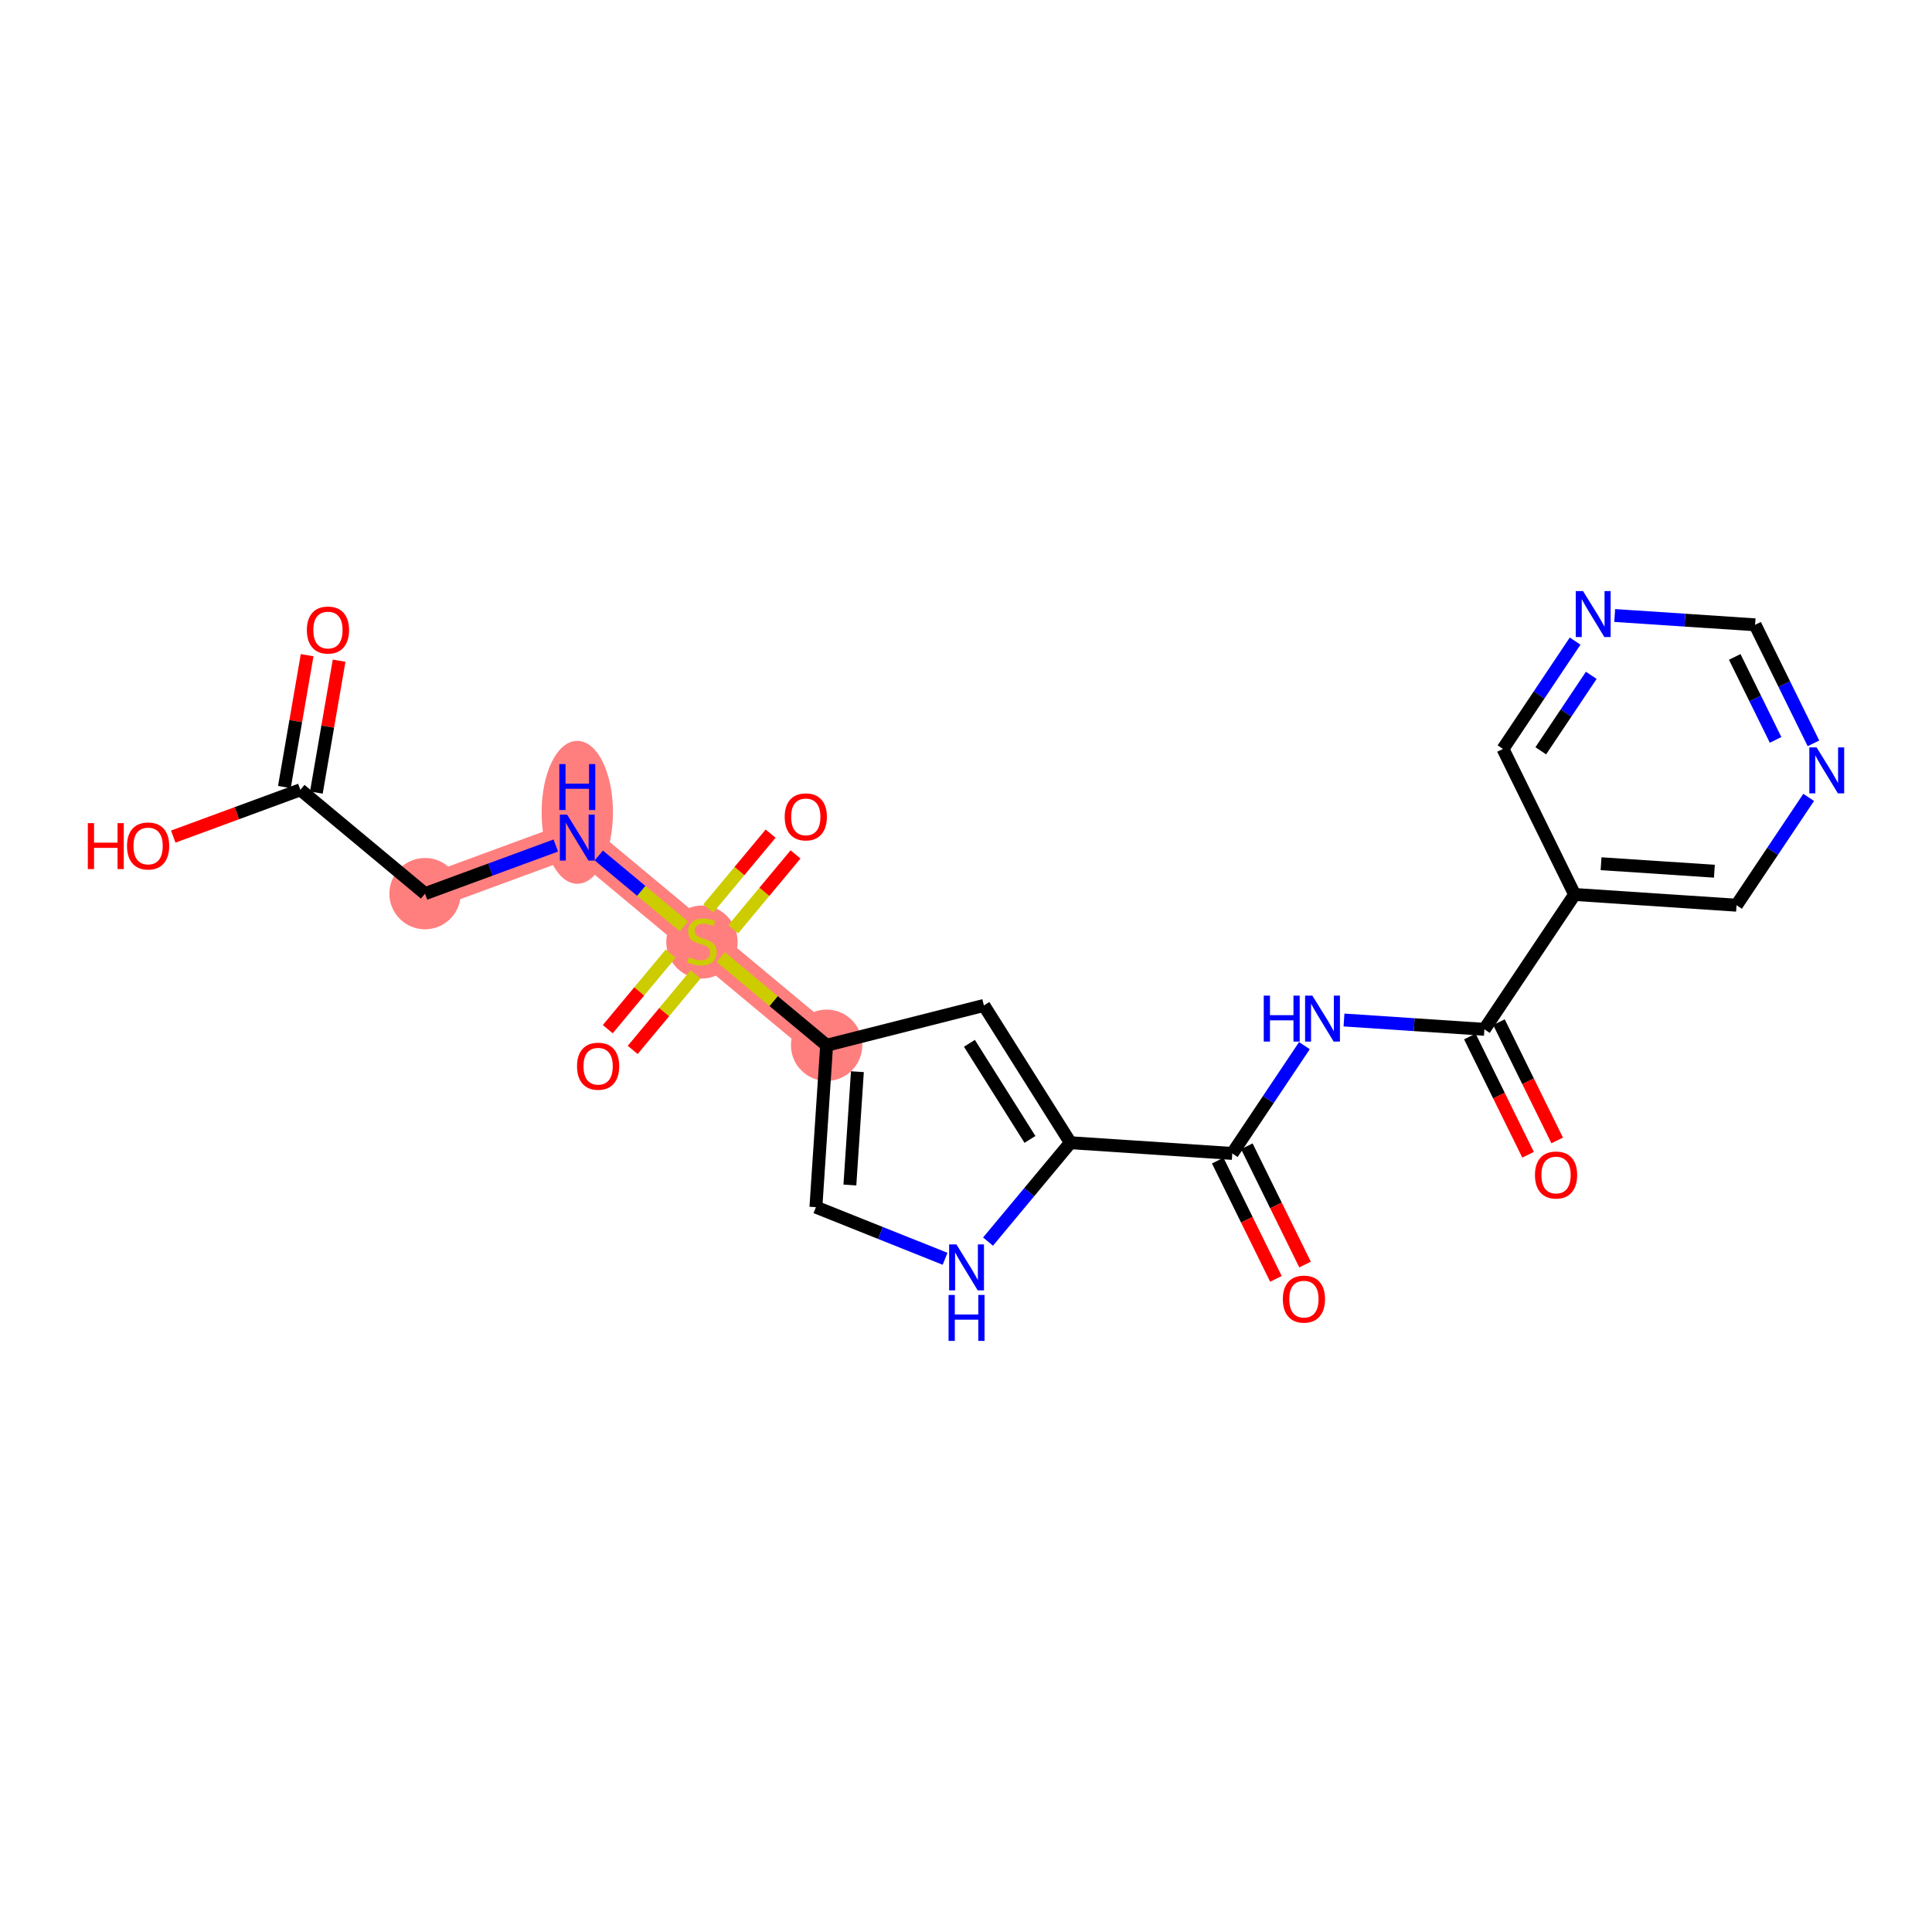 <?xml version='1.0' encoding='iso-8859-1'?>
<svg version='1.1' baseProfile='full'
              xmlns='http://www.w3.org/2000/svg'
                      xmlns:rdkit='http://www.rdkit.org/xml'
                      xmlns:xlink='http://www.w3.org/1999/xlink'
                  xml:space='preserve'
width='300px' height='300px' viewBox='0 0 300 300'>
<!-- END OF HEADER -->
<rect style='opacity:1.0;fill:#FFFFFF;stroke:none' width='300' height='300' x='0' y='0'> </rect>
<rect style='opacity:1.0;fill:#FFFFFF;stroke:none' width='300' height='300' x='0' y='0'> </rect>
<path d='M 65.999,138.764 L 89.641,130.061' style='fill:none;fill-rule:evenodd;stroke:#FF7F7F;stroke-width:5.4px;stroke-linecap:butt;stroke-linejoin:miter;stroke-opacity:1' />
<path d='M 89.641,130.061 L 109,146.184' style='fill:none;fill-rule:evenodd;stroke:#FF7F7F;stroke-width:5.4px;stroke-linecap:butt;stroke-linejoin:miter;stroke-opacity:1' />
<path d='M 109,146.184 L 128.358,162.308' style='fill:none;fill-rule:evenodd;stroke:#FF7F7F;stroke-width:5.4px;stroke-linecap:butt;stroke-linejoin:miter;stroke-opacity:1' />
<ellipse cx='65.999' cy='138.764' rx='5.039' ry='5.039'  style='fill:#FF7F7F;fill-rule:evenodd;stroke:#FF7F7F;stroke-width:1.0px;stroke-linecap:butt;stroke-linejoin:miter;stroke-opacity:1' />
<ellipse cx='89.641' cy='126.137' rx='5.039' ry='10.595'  style='fill:#FF7F7F;fill-rule:evenodd;stroke:#FF7F7F;stroke-width:1.0px;stroke-linecap:butt;stroke-linejoin:miter;stroke-opacity:1' />
<ellipse cx='109' cy='146.28' rx='5.039' ry='5.166'  style='fill:#FF7F7F;fill-rule:evenodd;stroke:#FF7F7F;stroke-width:1.0px;stroke-linecap:butt;stroke-linejoin:miter;stroke-opacity:1' />
<ellipse cx='128.358' cy='162.308' rx='5.039' ry='5.039'  style='fill:#FF7F7F;fill-rule:evenodd;stroke:#FF7F7F;stroke-width:1.0px;stroke-linecap:butt;stroke-linejoin:miter;stroke-opacity:1' />
<path class='bond-0 atom-0 atom-1' d='M 47.691,101.735 L 45.925,111.974' style='fill:none;fill-rule:evenodd;stroke:#FF0000;stroke-width:2.0px;stroke-linecap:butt;stroke-linejoin:miter;stroke-opacity:1' />
<path class='bond-0 atom-0 atom-1' d='M 45.925,111.974 L 44.158,122.213' style='fill:none;fill-rule:evenodd;stroke:#000000;stroke-width:2.0px;stroke-linecap:butt;stroke-linejoin:miter;stroke-opacity:1' />
<path class='bond-0 atom-0 atom-1' d='M 52.657,102.592 L 50.89,112.831' style='fill:none;fill-rule:evenodd;stroke:#FF0000;stroke-width:2.0px;stroke-linecap:butt;stroke-linejoin:miter;stroke-opacity:1' />
<path class='bond-0 atom-0 atom-1' d='M 50.89,112.831 L 49.123,123.07' style='fill:none;fill-rule:evenodd;stroke:#000000;stroke-width:2.0px;stroke-linecap:butt;stroke-linejoin:miter;stroke-opacity:1' />
<path class='bond-1 atom-1 atom-2' d='M 46.641,122.641 L 36.772,126.274' style='fill:none;fill-rule:evenodd;stroke:#000000;stroke-width:2.0px;stroke-linecap:butt;stroke-linejoin:miter;stroke-opacity:1' />
<path class='bond-1 atom-1 atom-2' d='M 36.772,126.274 L 26.903,129.907' style='fill:none;fill-rule:evenodd;stroke:#FF0000;stroke-width:2.0px;stroke-linecap:butt;stroke-linejoin:miter;stroke-opacity:1' />
<path class='bond-2 atom-1 atom-3' d='M 46.641,122.641 L 65.999,138.764' style='fill:none;fill-rule:evenodd;stroke:#000000;stroke-width:2.0px;stroke-linecap:butt;stroke-linejoin:miter;stroke-opacity:1' />
<path class='bond-3 atom-3 atom-4' d='M 65.999,138.764 L 76.152,135.027' style='fill:none;fill-rule:evenodd;stroke:#000000;stroke-width:2.0px;stroke-linecap:butt;stroke-linejoin:miter;stroke-opacity:1' />
<path class='bond-3 atom-3 atom-4' d='M 76.152,135.027 L 86.306,131.289' style='fill:none;fill-rule:evenodd;stroke:#0000FF;stroke-width:2.0px;stroke-linecap:butt;stroke-linejoin:miter;stroke-opacity:1' />
<path class='bond-4 atom-4 atom-5' d='M 92.977,132.839 L 99.584,138.342' style='fill:none;fill-rule:evenodd;stroke:#0000FF;stroke-width:2.0px;stroke-linecap:butt;stroke-linejoin:miter;stroke-opacity:1' />
<path class='bond-4 atom-4 atom-5' d='M 99.584,138.342 L 106.191,143.845' style='fill:none;fill-rule:evenodd;stroke:#CCCC00;stroke-width:2.0px;stroke-linecap:butt;stroke-linejoin:miter;stroke-opacity:1' />
<path class='bond-5 atom-5 atom-6' d='M 113.853,144.294 L 118.692,138.483' style='fill:none;fill-rule:evenodd;stroke:#CCCC00;stroke-width:2.0px;stroke-linecap:butt;stroke-linejoin:miter;stroke-opacity:1' />
<path class='bond-5 atom-5 atom-6' d='M 118.692,138.483 L 123.532,132.673' style='fill:none;fill-rule:evenodd;stroke:#FF0000;stroke-width:2.0px;stroke-linecap:butt;stroke-linejoin:miter;stroke-opacity:1' />
<path class='bond-5 atom-5 atom-6' d='M 109.981,141.069 L 114.821,135.259' style='fill:none;fill-rule:evenodd;stroke:#CCCC00;stroke-width:2.0px;stroke-linecap:butt;stroke-linejoin:miter;stroke-opacity:1' />
<path class='bond-5 atom-5 atom-6' d='M 114.821,135.259 L 119.66,129.448' style='fill:none;fill-rule:evenodd;stroke:#FF0000;stroke-width:2.0px;stroke-linecap:butt;stroke-linejoin:miter;stroke-opacity:1' />
<path class='bond-6 atom-5 atom-7' d='M 104.146,148.075 L 99.261,153.941' style='fill:none;fill-rule:evenodd;stroke:#CCCC00;stroke-width:2.0px;stroke-linecap:butt;stroke-linejoin:miter;stroke-opacity:1' />
<path class='bond-6 atom-5 atom-7' d='M 99.261,153.941 L 94.375,159.807' style='fill:none;fill-rule:evenodd;stroke:#FF0000;stroke-width:2.0px;stroke-linecap:butt;stroke-linejoin:miter;stroke-opacity:1' />
<path class='bond-6 atom-5 atom-7' d='M 108.018,151.299 L 103.132,157.165' style='fill:none;fill-rule:evenodd;stroke:#CCCC00;stroke-width:2.0px;stroke-linecap:butt;stroke-linejoin:miter;stroke-opacity:1' />
<path class='bond-6 atom-5 atom-7' d='M 103.132,157.165 L 98.247,163.031' style='fill:none;fill-rule:evenodd;stroke:#FF0000;stroke-width:2.0px;stroke-linecap:butt;stroke-linejoin:miter;stroke-opacity:1' />
<path class='bond-7 atom-5 atom-8' d='M 111.917,148.614 L 120.137,155.461' style='fill:none;fill-rule:evenodd;stroke:#CCCC00;stroke-width:2.0px;stroke-linecap:butt;stroke-linejoin:miter;stroke-opacity:1' />
<path class='bond-7 atom-5 atom-8' d='M 120.137,155.461 L 128.358,162.308' style='fill:none;fill-rule:evenodd;stroke:#000000;stroke-width:2.0px;stroke-linecap:butt;stroke-linejoin:miter;stroke-opacity:1' />
<path class='bond-8 atom-8 atom-9' d='M 128.358,162.308 L 126.693,187.446' style='fill:none;fill-rule:evenodd;stroke:#000000;stroke-width:2.0px;stroke-linecap:butt;stroke-linejoin:miter;stroke-opacity:1' />
<path class='bond-8 atom-8 atom-9' d='M 133.136,166.411 L 131.97,184.008' style='fill:none;fill-rule:evenodd;stroke:#000000;stroke-width:2.0px;stroke-linecap:butt;stroke-linejoin:miter;stroke-opacity:1' />
<path class='bond-23 atom-23 atom-8' d='M 152.78,156.123 L 128.358,162.308' style='fill:none;fill-rule:evenodd;stroke:#000000;stroke-width:2.0px;stroke-linecap:butt;stroke-linejoin:miter;stroke-opacity:1' />
<path class='bond-9 atom-9 atom-10' d='M 126.693,187.446 L 136.721,191.455' style='fill:none;fill-rule:evenodd;stroke:#000000;stroke-width:2.0px;stroke-linecap:butt;stroke-linejoin:miter;stroke-opacity:1' />
<path class='bond-9 atom-9 atom-10' d='M 136.721,191.455 L 146.75,195.464' style='fill:none;fill-rule:evenodd;stroke:#0000FF;stroke-width:2.0px;stroke-linecap:butt;stroke-linejoin:miter;stroke-opacity:1' />
<path class='bond-10 atom-10 atom-11' d='M 153.421,192.793 L 159.815,185.116' style='fill:none;fill-rule:evenodd;stroke:#0000FF;stroke-width:2.0px;stroke-linecap:butt;stroke-linejoin:miter;stroke-opacity:1' />
<path class='bond-10 atom-10 atom-11' d='M 159.815,185.116 L 166.209,177.439' style='fill:none;fill-rule:evenodd;stroke:#000000;stroke-width:2.0px;stroke-linecap:butt;stroke-linejoin:miter;stroke-opacity:1' />
<path class='bond-11 atom-11 atom-12' d='M 166.209,177.439 L 191.347,179.105' style='fill:none;fill-rule:evenodd;stroke:#000000;stroke-width:2.0px;stroke-linecap:butt;stroke-linejoin:miter;stroke-opacity:1' />
<path class='bond-22 atom-11 atom-23' d='M 166.209,177.439 L 152.78,156.123' style='fill:none;fill-rule:evenodd;stroke:#000000;stroke-width:2.0px;stroke-linecap:butt;stroke-linejoin:miter;stroke-opacity:1' />
<path class='bond-22 atom-11 atom-23' d='M 159.932,176.928 L 150.532,162.006' style='fill:none;fill-rule:evenodd;stroke:#000000;stroke-width:2.0px;stroke-linecap:butt;stroke-linejoin:miter;stroke-opacity:1' />
<path class='bond-12 atom-12 atom-13' d='M 189.087,180.217 L 193.607,189.4' style='fill:none;fill-rule:evenodd;stroke:#000000;stroke-width:2.0px;stroke-linecap:butt;stroke-linejoin:miter;stroke-opacity:1' />
<path class='bond-12 atom-12 atom-13' d='M 193.607,189.4 L 198.128,198.583' style='fill:none;fill-rule:evenodd;stroke:#FF0000;stroke-width:2.0px;stroke-linecap:butt;stroke-linejoin:miter;stroke-opacity:1' />
<path class='bond-12 atom-12 atom-13' d='M 193.608,177.992 L 198.128,187.175' style='fill:none;fill-rule:evenodd;stroke:#000000;stroke-width:2.0px;stroke-linecap:butt;stroke-linejoin:miter;stroke-opacity:1' />
<path class='bond-12 atom-12 atom-13' d='M 198.128,187.175 L 202.648,196.358' style='fill:none;fill-rule:evenodd;stroke:#FF0000;stroke-width:2.0px;stroke-linecap:butt;stroke-linejoin:miter;stroke-opacity:1' />
<path class='bond-13 atom-12 atom-14' d='M 191.347,179.105 L 196.949,170.734' style='fill:none;fill-rule:evenodd;stroke:#000000;stroke-width:2.0px;stroke-linecap:butt;stroke-linejoin:miter;stroke-opacity:1' />
<path class='bond-13 atom-12 atom-14' d='M 196.949,170.734 L 202.55,162.364' style='fill:none;fill-rule:evenodd;stroke:#0000FF;stroke-width:2.0px;stroke-linecap:butt;stroke-linejoin:miter;stroke-opacity:1' />
<path class='bond-14 atom-14 atom-15' d='M 208.694,158.388 L 219.596,159.11' style='fill:none;fill-rule:evenodd;stroke:#0000FF;stroke-width:2.0px;stroke-linecap:butt;stroke-linejoin:miter;stroke-opacity:1' />
<path class='bond-14 atom-14 atom-15' d='M 219.596,159.11 L 230.497,159.832' style='fill:none;fill-rule:evenodd;stroke:#000000;stroke-width:2.0px;stroke-linecap:butt;stroke-linejoin:miter;stroke-opacity:1' />
<path class='bond-15 atom-15 atom-16' d='M 228.237,160.945 L 232.757,170.128' style='fill:none;fill-rule:evenodd;stroke:#000000;stroke-width:2.0px;stroke-linecap:butt;stroke-linejoin:miter;stroke-opacity:1' />
<path class='bond-15 atom-15 atom-16' d='M 232.757,170.128 L 237.277,179.311' style='fill:none;fill-rule:evenodd;stroke:#FF0000;stroke-width:2.0px;stroke-linecap:butt;stroke-linejoin:miter;stroke-opacity:1' />
<path class='bond-15 atom-15 atom-16' d='M 232.757,158.72 L 237.278,167.902' style='fill:none;fill-rule:evenodd;stroke:#000000;stroke-width:2.0px;stroke-linecap:butt;stroke-linejoin:miter;stroke-opacity:1' />
<path class='bond-15 atom-15 atom-16' d='M 237.278,167.902 L 241.798,177.085' style='fill:none;fill-rule:evenodd;stroke:#FF0000;stroke-width:2.0px;stroke-linecap:butt;stroke-linejoin:miter;stroke-opacity:1' />
<path class='bond-16 atom-15 atom-17' d='M 230.497,159.832 L 244.508,138.895' style='fill:none;fill-rule:evenodd;stroke:#000000;stroke-width:2.0px;stroke-linecap:butt;stroke-linejoin:miter;stroke-opacity:1' />
<path class='bond-17 atom-17 atom-18' d='M 244.508,138.895 L 269.647,140.56' style='fill:none;fill-rule:evenodd;stroke:#000000;stroke-width:2.0px;stroke-linecap:butt;stroke-linejoin:miter;stroke-opacity:1' />
<path class='bond-17 atom-17 atom-18' d='M 248.612,134.117 L 266.209,135.283' style='fill:none;fill-rule:evenodd;stroke:#000000;stroke-width:2.0px;stroke-linecap:butt;stroke-linejoin:miter;stroke-opacity:1' />
<path class='bond-24 atom-22 atom-17' d='M 233.381,116.292 L 244.508,138.895' style='fill:none;fill-rule:evenodd;stroke:#000000;stroke-width:2.0px;stroke-linecap:butt;stroke-linejoin:miter;stroke-opacity:1' />
<path class='bond-18 atom-18 atom-19' d='M 269.647,140.56 L 275.248,132.19' style='fill:none;fill-rule:evenodd;stroke:#000000;stroke-width:2.0px;stroke-linecap:butt;stroke-linejoin:miter;stroke-opacity:1' />
<path class='bond-18 atom-18 atom-19' d='M 275.248,132.19 L 280.849,123.82' style='fill:none;fill-rule:evenodd;stroke:#0000FF;stroke-width:2.0px;stroke-linecap:butt;stroke-linejoin:miter;stroke-opacity:1' />
<path class='bond-19 atom-19 atom-20' d='M 281.592,115.425 L 277.061,106.222' style='fill:none;fill-rule:evenodd;stroke:#0000FF;stroke-width:2.0px;stroke-linecap:butt;stroke-linejoin:miter;stroke-opacity:1' />
<path class='bond-19 atom-19 atom-20' d='M 277.061,106.222 L 272.531,97.019' style='fill:none;fill-rule:evenodd;stroke:#000000;stroke-width:2.0px;stroke-linecap:butt;stroke-linejoin:miter;stroke-opacity:1' />
<path class='bond-19 atom-19 atom-20' d='M 275.712,114.89 L 272.541,108.448' style='fill:none;fill-rule:evenodd;stroke:#0000FF;stroke-width:2.0px;stroke-linecap:butt;stroke-linejoin:miter;stroke-opacity:1' />
<path class='bond-19 atom-19 atom-20' d='M 272.541,108.448 L 269.369,102.006' style='fill:none;fill-rule:evenodd;stroke:#000000;stroke-width:2.0px;stroke-linecap:butt;stroke-linejoin:miter;stroke-opacity:1' />
<path class='bond-20 atom-20 atom-21' d='M 272.531,97.019 L 261.63,96.297' style='fill:none;fill-rule:evenodd;stroke:#000000;stroke-width:2.0px;stroke-linecap:butt;stroke-linejoin:miter;stroke-opacity:1' />
<path class='bond-20 atom-20 atom-21' d='M 261.63,96.297 L 250.728,95.575' style='fill:none;fill-rule:evenodd;stroke:#0000FF;stroke-width:2.0px;stroke-linecap:butt;stroke-linejoin:miter;stroke-opacity:1' />
<path class='bond-21 atom-21 atom-22' d='M 244.584,99.551 L 238.983,107.921' style='fill:none;fill-rule:evenodd;stroke:#0000FF;stroke-width:2.0px;stroke-linecap:butt;stroke-linejoin:miter;stroke-opacity:1' />
<path class='bond-21 atom-21 atom-22' d='M 238.983,107.921 L 233.381,116.292' style='fill:none;fill-rule:evenodd;stroke:#000000;stroke-width:2.0px;stroke-linecap:butt;stroke-linejoin:miter;stroke-opacity:1' />
<path class='bond-21 atom-21 atom-22' d='M 247.091,104.865 L 243.17,110.724' style='fill:none;fill-rule:evenodd;stroke:#0000FF;stroke-width:2.0px;stroke-linecap:butt;stroke-linejoin:miter;stroke-opacity:1' />
<path class='bond-21 atom-21 atom-22' d='M 243.17,110.724 L 239.249,116.583' style='fill:none;fill-rule:evenodd;stroke:#000000;stroke-width:2.0px;stroke-linecap:butt;stroke-linejoin:miter;stroke-opacity:1' />
<path  class='atom-0' d='M 47.649 97.835
Q 47.649 96.122, 48.496 95.164
Q 49.342 94.207, 50.924 94.207
Q 52.507 94.207, 53.353 95.164
Q 54.2 96.122, 54.2 97.835
Q 54.2 99.568, 53.343 100.556
Q 52.486 101.533, 50.924 101.533
Q 49.352 101.533, 48.496 100.556
Q 47.649 99.578, 47.649 97.835
M 50.924 100.727
Q 52.013 100.727, 52.597 100.002
Q 53.192 99.266, 53.192 97.835
Q 53.192 96.434, 52.597 95.729
Q 52.013 95.013, 50.924 95.013
Q 49.836 95.013, 49.242 95.719
Q 48.657 96.424, 48.657 97.835
Q 48.657 99.276, 49.242 100.002
Q 49.836 100.727, 50.924 100.727
' fill='#FF0000'/>
<path  class='atom-2' d='M 13.636 127.817
L 14.604 127.817
L 14.604 130.851
L 18.252 130.851
L 18.252 127.817
L 19.219 127.817
L 19.219 134.952
L 18.252 134.952
L 18.252 131.657
L 14.604 131.657
L 14.604 134.952
L 13.636 134.952
L 13.636 127.817
' fill='#FF0000'/>
<path  class='atom-2' d='M 19.723 131.365
Q 19.723 129.651, 20.57 128.694
Q 21.416 127.737, 22.998 127.737
Q 24.58 127.737, 25.427 128.694
Q 26.273 129.651, 26.273 131.365
Q 26.273 133.098, 25.417 134.086
Q 24.56 135.063, 22.998 135.063
Q 21.426 135.063, 20.57 134.086
Q 19.723 133.108, 19.723 131.365
M 22.998 134.257
Q 24.087 134.257, 24.671 133.531
Q 25.266 132.796, 25.266 131.365
Q 25.266 129.964, 24.671 129.258
Q 24.087 128.543, 22.998 128.543
Q 21.91 128.543, 21.315 129.248
Q 20.731 129.954, 20.731 131.365
Q 20.731 132.806, 21.315 133.531
Q 21.91 134.257, 22.998 134.257
' fill='#FF0000'/>
<path  class='atom-4' d='M 88.064 126.494
L 90.402 130.273
Q 90.634 130.646, 91.007 131.321
Q 91.379 131.996, 91.4 132.036
L 91.4 126.494
L 92.347 126.494
L 92.347 133.629
L 91.369 133.629
L 88.86 129.497
Q 88.568 129.013, 88.255 128.459
Q 87.953 127.905, 87.862 127.733
L 87.862 133.629
L 86.935 133.629
L 86.935 126.494
L 88.064 126.494
' fill='#0000FF'/>
<path  class='atom-4' d='M 86.85 118.646
L 87.817 118.646
L 87.817 121.679
L 91.465 121.679
L 91.465 118.646
L 92.433 118.646
L 92.433 125.78
L 91.465 125.78
L 91.465 122.485
L 87.817 122.485
L 87.817 125.78
L 86.85 125.78
L 86.85 118.646
' fill='#0000FF'/>
<path  class='atom-5' d='M 106.984 148.633
Q 107.065 148.663, 107.397 148.804
Q 107.73 148.946, 108.093 149.036
Q 108.465 149.117, 108.828 149.117
Q 109.503 149.117, 109.896 148.794
Q 110.289 148.462, 110.289 147.887
Q 110.289 147.494, 110.088 147.253
Q 109.896 147.011, 109.594 146.88
Q 109.292 146.749, 108.788 146.597
Q 108.153 146.406, 107.77 146.225
Q 107.397 146.043, 107.125 145.66
Q 106.863 145.277, 106.863 144.632
Q 106.863 143.736, 107.468 143.181
Q 108.083 142.627, 109.292 142.627
Q 110.118 142.627, 111.055 143.02
L 110.824 143.796
Q 109.967 143.443, 109.322 143.443
Q 108.627 143.443, 108.244 143.736
Q 107.861 144.018, 107.871 144.511
Q 107.871 144.894, 108.062 145.126
Q 108.264 145.358, 108.546 145.489
Q 108.838 145.62, 109.322 145.771
Q 109.967 145.973, 110.35 146.174
Q 110.733 146.376, 111.005 146.789
Q 111.287 147.192, 111.287 147.887
Q 111.287 148.875, 110.622 149.409
Q 109.967 149.933, 108.869 149.933
Q 108.234 149.933, 107.75 149.792
Q 107.276 149.661, 106.712 149.429
L 106.984 148.633
' fill='#CCCC00'/>
<path  class='atom-6' d='M 121.848 126.846
Q 121.848 125.133, 122.694 124.176
Q 123.541 123.218, 125.123 123.218
Q 126.705 123.218, 127.551 124.176
Q 128.398 125.133, 128.398 126.846
Q 128.398 128.579, 127.541 129.567
Q 126.685 130.544, 125.123 130.544
Q 123.551 130.544, 122.694 129.567
Q 121.848 128.589, 121.848 126.846
M 125.123 129.738
Q 126.211 129.738, 126.796 129.013
Q 127.39 128.277, 127.39 126.846
Q 127.39 125.445, 126.796 124.74
Q 126.211 124.024, 125.123 124.024
Q 124.034 124.024, 123.44 124.73
Q 122.855 125.435, 122.855 126.846
Q 122.855 128.287, 123.44 129.013
Q 124.034 129.738, 125.123 129.738
' fill='#FF0000'/>
<path  class='atom-7' d='M 89.601 165.563
Q 89.601 163.85, 90.448 162.892
Q 91.294 161.935, 92.876 161.935
Q 94.459 161.935, 95.305 162.892
Q 96.151 163.85, 96.151 165.563
Q 96.151 167.296, 95.295 168.284
Q 94.438 169.261, 92.876 169.261
Q 91.304 169.261, 90.448 168.284
Q 89.601 167.306, 89.601 165.563
M 92.876 168.455
Q 93.965 168.455, 94.549 167.73
Q 95.144 166.994, 95.144 165.563
Q 95.144 164.162, 94.549 163.457
Q 93.965 162.741, 92.876 162.741
Q 91.788 162.741, 91.194 163.447
Q 90.609 164.152, 90.609 165.563
Q 90.609 167.004, 91.194 167.73
Q 91.788 168.455, 92.876 168.455
' fill='#FF0000'/>
<path  class='atom-10' d='M 148.509 193.23
L 150.847 197.009
Q 151.078 197.382, 151.451 198.057
Q 151.824 198.733, 151.844 198.773
L 151.844 193.23
L 152.792 193.23
L 152.792 200.365
L 151.814 200.365
L 149.305 196.233
Q 149.013 195.75, 148.7 195.195
Q 148.398 194.641, 148.307 194.47
L 148.307 200.365
L 147.38 200.365
L 147.38 193.23
L 148.509 193.23
' fill='#0000FF'/>
<path  class='atom-10' d='M 147.294 201.079
L 148.262 201.079
L 148.262 204.112
L 151.91 204.112
L 151.91 201.079
L 152.877 201.079
L 152.877 208.213
L 151.91 208.213
L 151.91 204.918
L 148.262 204.918
L 148.262 208.213
L 147.294 208.213
L 147.294 201.079
' fill='#0000FF'/>
<path  class='atom-13' d='M 199.199 201.728
Q 199.199 200.015, 200.046 199.057
Q 200.892 198.1, 202.474 198.1
Q 204.056 198.1, 204.903 199.057
Q 205.749 200.015, 205.749 201.728
Q 205.749 203.461, 204.893 204.449
Q 204.036 205.426, 202.474 205.426
Q 200.902 205.426, 200.046 204.449
Q 199.199 203.471, 199.199 201.728
M 202.474 204.62
Q 203.563 204.62, 204.147 203.895
Q 204.742 203.159, 204.742 201.728
Q 204.742 200.327, 204.147 199.622
Q 203.563 198.906, 202.474 198.906
Q 201.386 198.906, 200.791 199.612
Q 200.207 200.317, 200.207 201.728
Q 200.207 203.169, 200.791 203.895
Q 201.386 204.62, 202.474 204.62
' fill='#FF0000'/>
<path  class='atom-14' d='M 196.234 154.6
L 197.201 154.6
L 197.201 157.633
L 200.849 157.633
L 200.849 154.6
L 201.816 154.6
L 201.816 161.734
L 200.849 161.734
L 200.849 158.439
L 197.201 158.439
L 197.201 161.734
L 196.234 161.734
L 196.234 154.6
' fill='#0000FF'/>
<path  class='atom-14' d='M 203.782 154.6
L 206.12 158.379
Q 206.351 158.752, 206.724 159.427
Q 207.097 160.102, 207.117 160.142
L 207.117 154.6
L 208.064 154.6
L 208.064 161.734
L 207.087 161.734
L 204.578 157.603
Q 204.285 157.119, 203.973 156.565
Q 203.671 156.01, 203.58 155.839
L 203.58 161.734
L 202.653 161.734
L 202.653 154.6
L 203.782 154.6
' fill='#0000FF'/>
<path  class='atom-16' d='M 238.349 182.456
Q 238.349 180.742, 239.195 179.785
Q 240.042 178.828, 241.624 178.828
Q 243.206 178.828, 244.052 179.785
Q 244.899 180.742, 244.899 182.456
Q 244.899 184.189, 244.042 185.176
Q 243.186 186.154, 241.624 186.154
Q 240.052 186.154, 239.195 185.176
Q 238.349 184.199, 238.349 182.456
M 241.624 185.348
Q 242.712 185.348, 243.297 184.622
Q 243.891 183.887, 243.891 182.456
Q 243.891 181.055, 243.297 180.349
Q 242.712 179.634, 241.624 179.634
Q 240.535 179.634, 239.941 180.339
Q 239.356 181.045, 239.356 182.456
Q 239.356 183.897, 239.941 184.622
Q 240.535 185.348, 241.624 185.348
' fill='#FF0000'/>
<path  class='atom-19' d='M 282.081 116.055
L 284.419 119.834
Q 284.65 120.207, 285.023 120.882
Q 285.396 121.557, 285.416 121.598
L 285.416 116.055
L 286.364 116.055
L 286.364 123.19
L 285.386 123.19
L 282.877 119.058
Q 282.585 118.574, 282.272 118.02
Q 281.97 117.466, 281.879 117.295
L 281.879 123.19
L 280.952 123.19
L 280.952 116.055
L 282.081 116.055
' fill='#0000FF'/>
<path  class='atom-21' d='M 245.816 91.787
L 248.154 95.566
Q 248.385 95.939, 248.758 96.614
Q 249.131 97.289, 249.151 97.329
L 249.151 91.787
L 250.099 91.787
L 250.099 98.921
L 249.121 98.921
L 246.612 94.79
Q 246.32 94.306, 246.007 93.752
Q 245.705 93.198, 245.614 93.026
L 245.614 98.921
L 244.687 98.921
L 244.687 91.787
L 245.816 91.787
' fill='#0000FF'/>
</svg>
